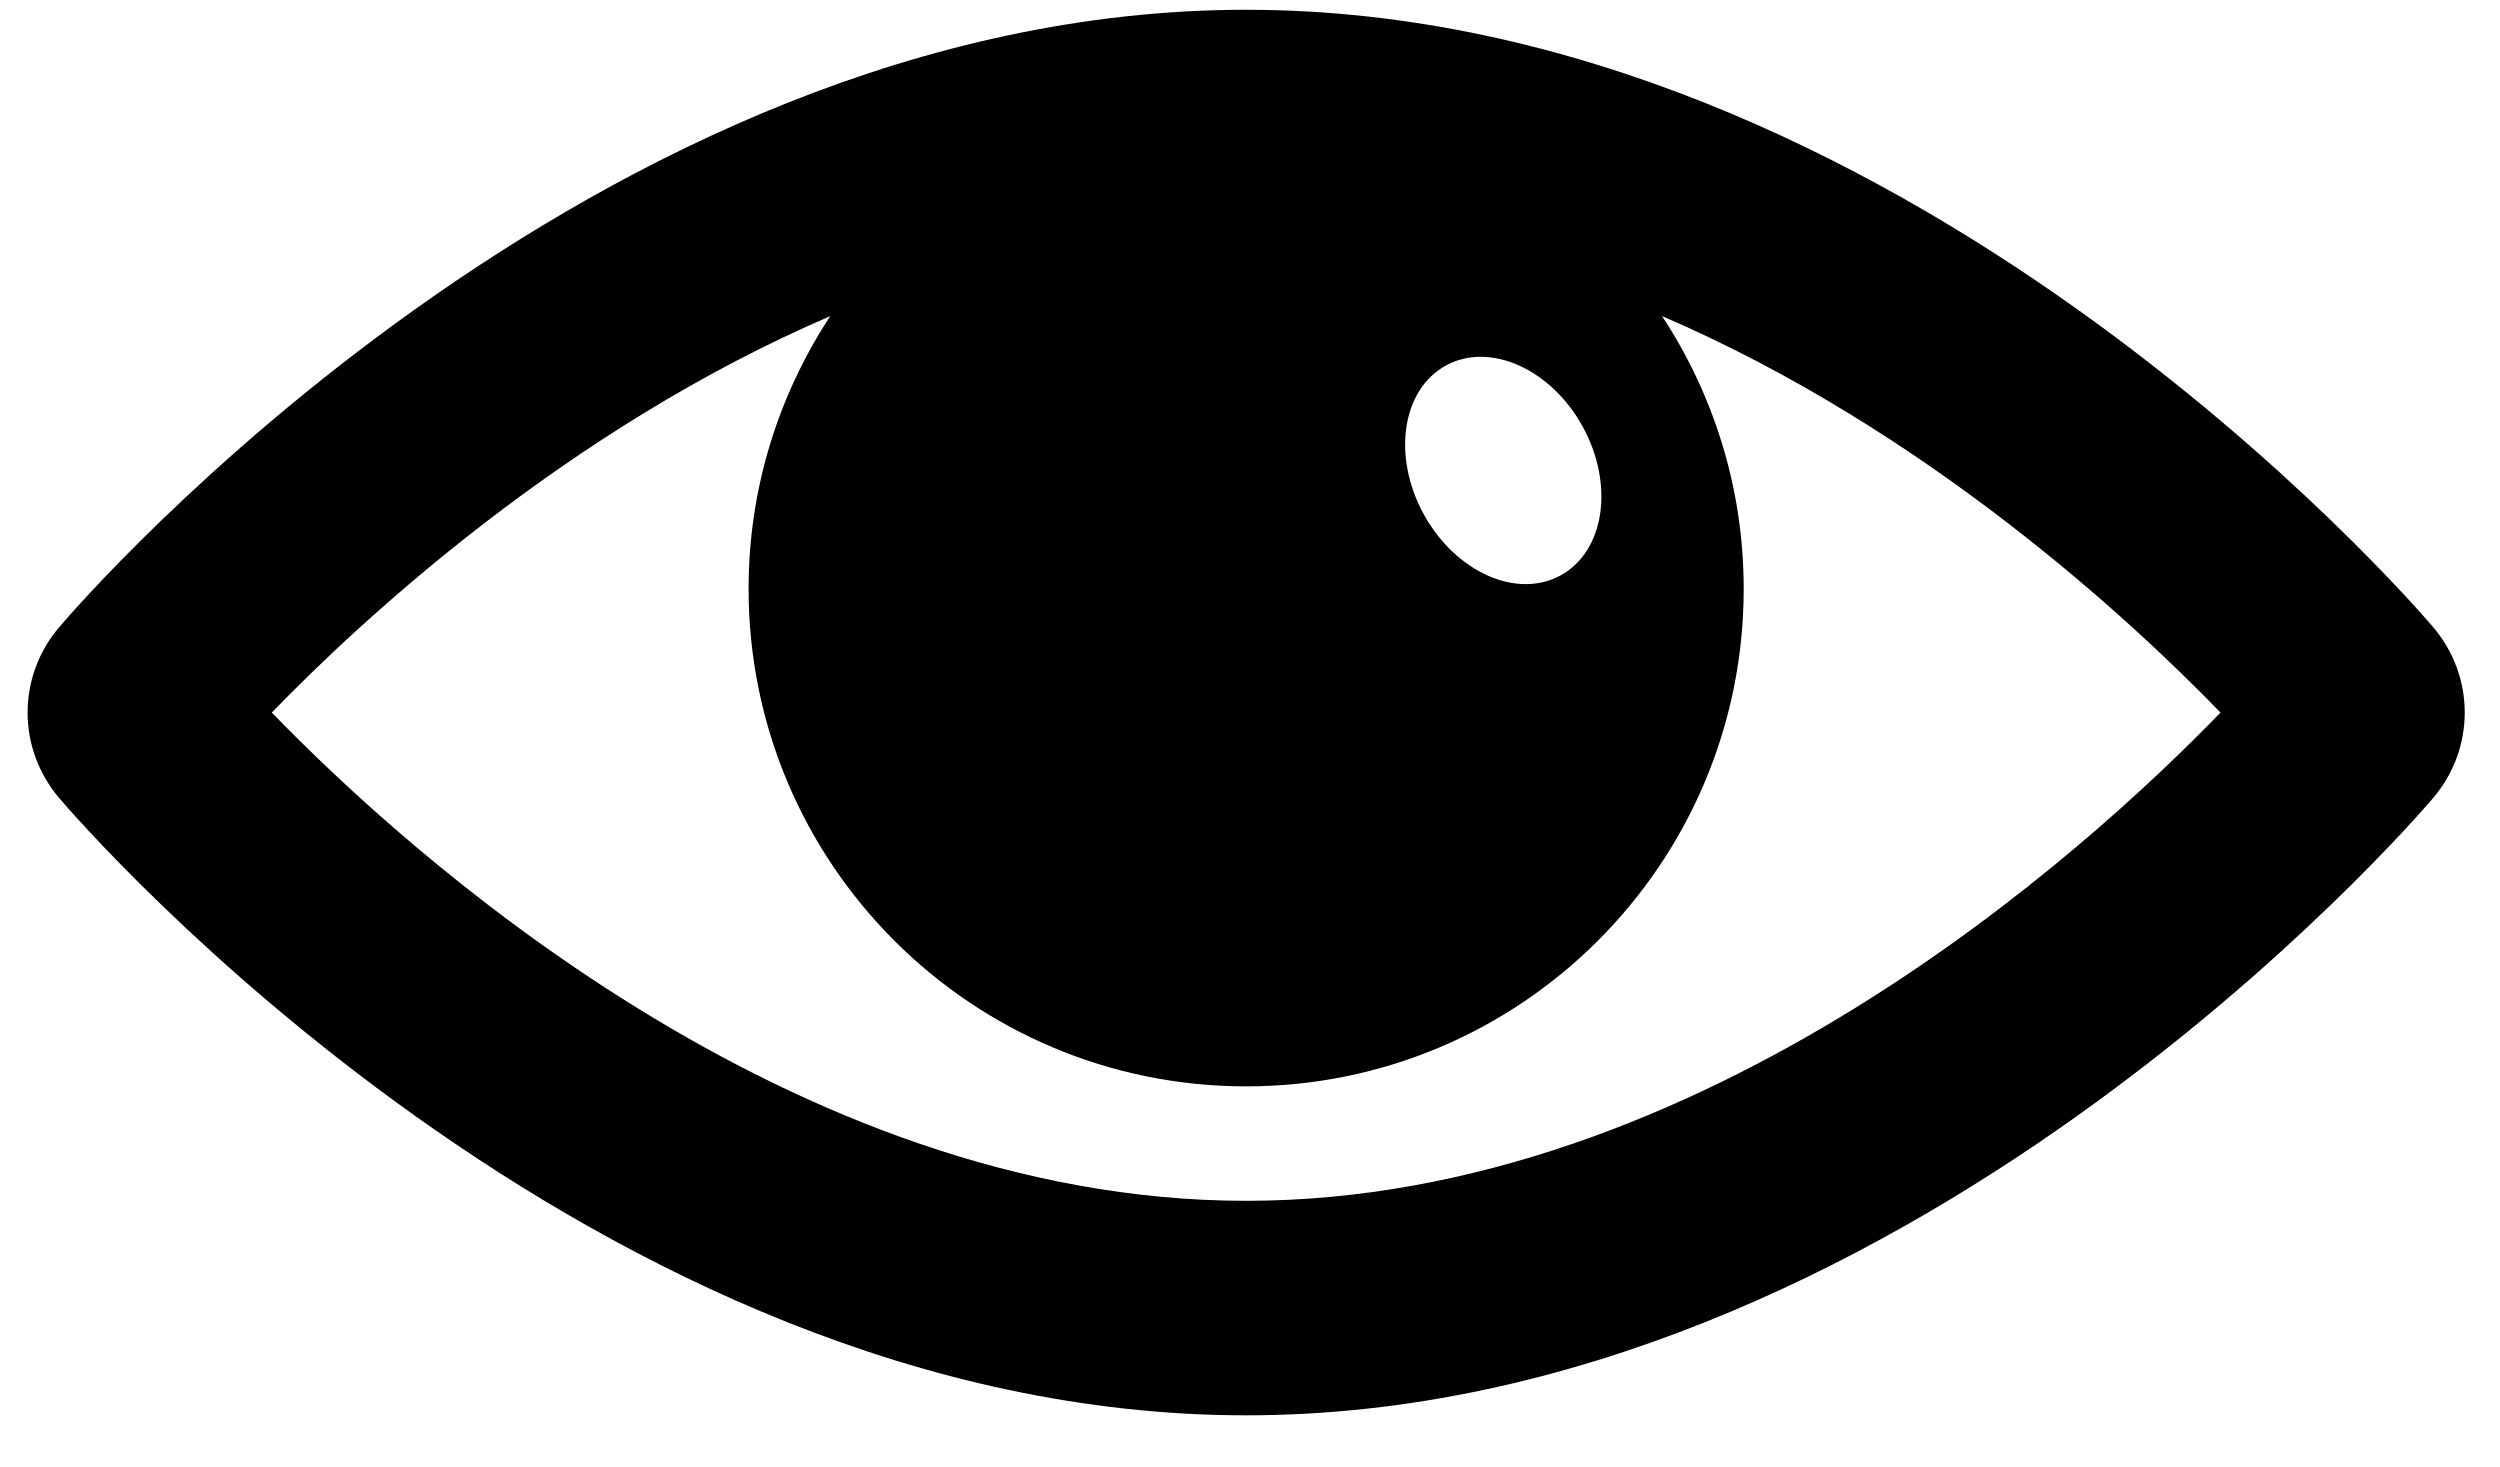 <?xml version="1.0" encoding="UTF-8"?> <svg xmlns="http://www.w3.org/2000/svg" width="46" height="27" viewBox="0 0 46 27" fill="none"> <path d="M44.77 11.539C44.376 11.075 34.963 0.18 22.93 0.18C10.896 0.18 1.483 11.075 1.089 11.54C0.314 12.45 0.314 13.772 1.089 14.684C1.483 15.148 10.896 26.042 22.93 26.042C34.963 26.042 44.376 15.147 44.77 14.683C45.545 13.772 45.545 12.45 44.77 11.539ZM26.605 6.725C27.414 6.283 28.543 6.79 29.125 7.856C29.708 8.923 29.524 10.146 28.714 10.588C27.906 11.03 26.777 10.523 26.194 9.457C25.612 8.39 25.796 7.167 26.605 6.725ZM22.93 22.095C14.524 22.095 7.45 15.639 5.001 13.111C6.655 11.404 10.419 7.907 15.277 5.816C14.33 7.258 13.774 8.98 13.774 10.834C13.774 15.891 17.873 19.989 22.929 19.989C27.985 19.989 32.084 15.891 32.084 10.834C32.084 8.98 31.529 7.258 30.582 5.816C35.44 7.907 39.204 11.404 40.857 13.111C38.409 15.641 31.335 22.095 22.93 22.095Z" fill="black"></path> </svg> 